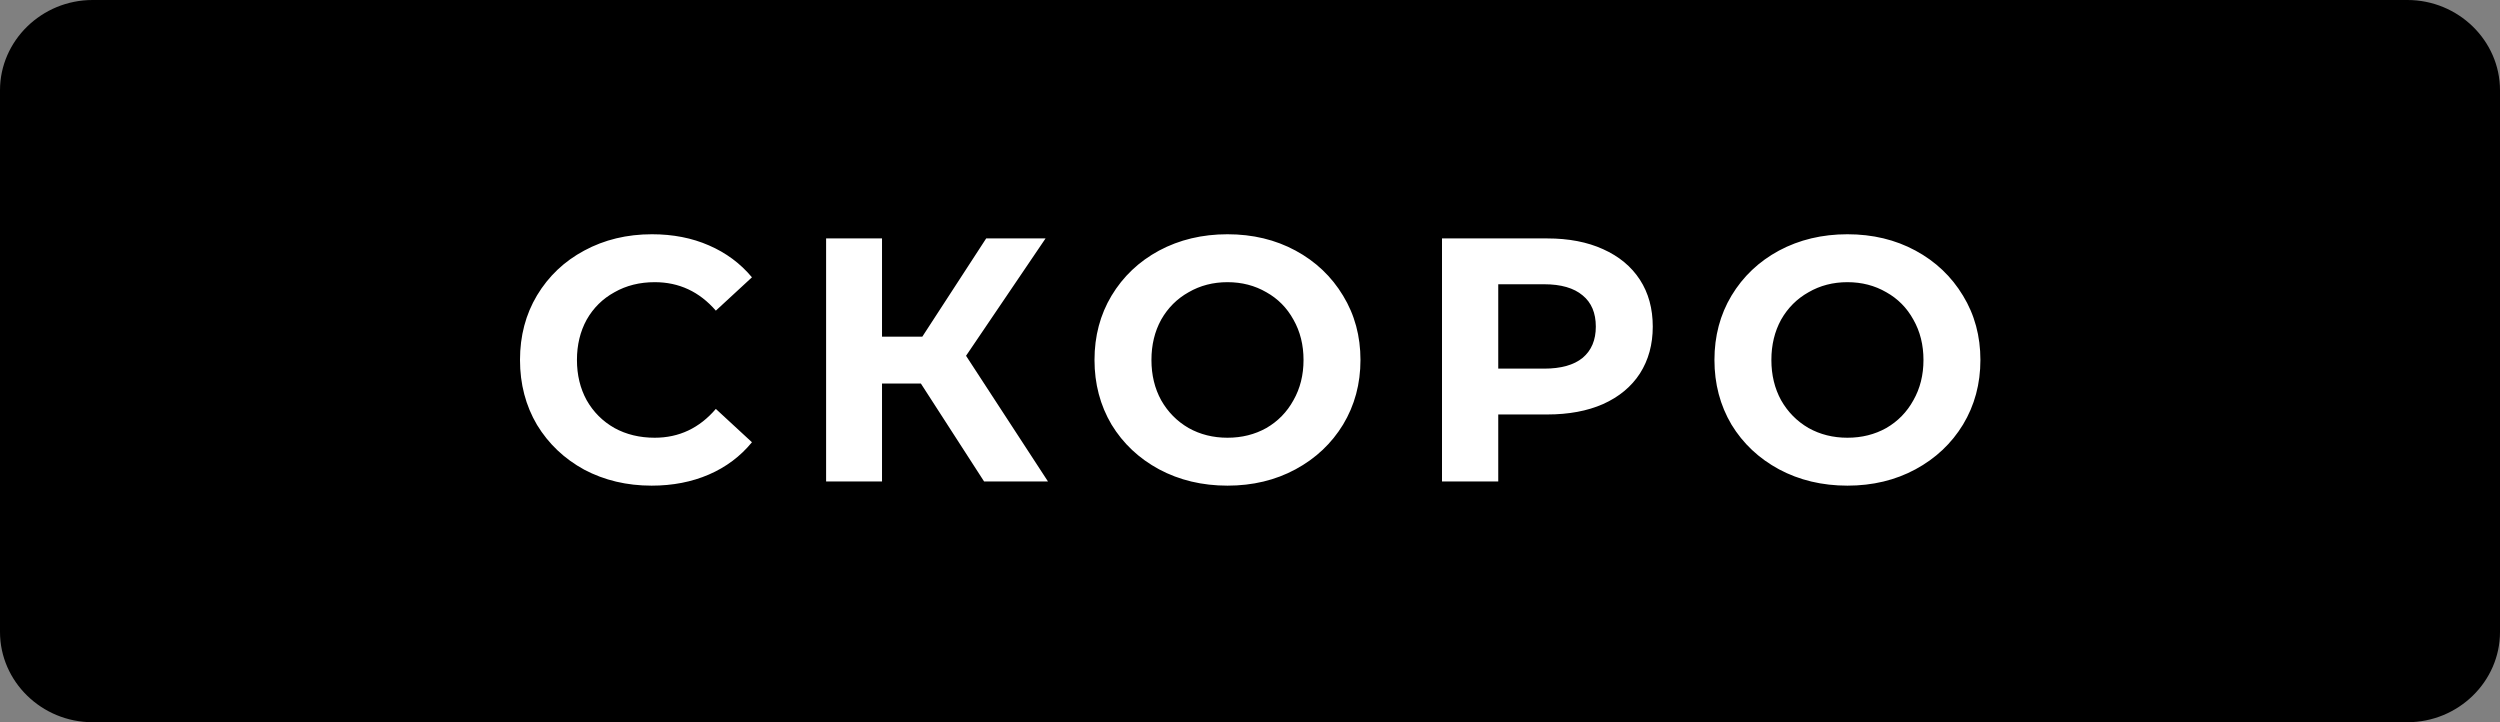 <?xml version="1.0" encoding="UTF-8"?> <svg xmlns="http://www.w3.org/2000/svg" width="540" height="156" viewBox="0 0 540 156" fill="none"><rect x="0" y="0" width="540" height="156" fill="#808080" stroke="none"/> <path d="M520 156H20C9.005 156 0 147.22 0 136.5V19.5C0 8.78 9.005 1.52588e-05 20 1.52588e-05H520C530.995 1.52588e-05 540 8.78 540 19.5V136.5C540 147.22 530.995 156 520 156Z" fill="black"></path> <path d="M140.746 104.9C135.396 104.9 130.546 103.75 126.196 101.45C121.896 99.1 118.496 95.875 115.996 91.775C113.546 87.625 112.321 82.95 112.321 77.75C112.321 72.55 113.546 67.9 115.996 63.8C118.496 59.65 121.896 56.425 126.196 54.125C130.546 51.775 135.421 50.6 140.821 50.6C145.371 50.6 149.471 51.4 153.121 53C156.821 54.6 159.921 56.9 162.421 59.9L154.621 67.1C151.071 63 146.671 60.95 141.421 60.95C138.171 60.95 135.271 61.675 132.721 63.125C130.171 64.525 128.171 66.5 126.721 69.05C125.321 71.6 124.621 74.5 124.621 77.75C124.621 81 125.321 83.9 126.721 86.45C128.171 89 130.171 91 132.721 92.45C135.271 93.85 138.171 94.55 141.421 94.55C146.671 94.55 151.071 92.475 154.621 88.325L162.421 95.525C159.921 98.575 156.821 100.9 153.121 102.5C149.421 104.1 145.296 104.9 140.746 104.9ZM198.915 82.85H190.515V104H178.44V51.5H190.515V72.725H199.215L213.015 51.5H225.84L208.665 76.85L226.365 104H212.565L198.915 82.85ZM265.137 104.9C259.687 104.9 254.762 103.725 250.362 101.375C246.012 99.025 242.587 95.8 240.087 91.7C237.637 87.55 236.412 82.9 236.412 77.75C236.412 72.6 237.637 67.975 240.087 63.875C242.587 59.725 246.012 56.475 250.362 54.125C254.762 51.775 259.687 50.6 265.137 50.6C270.587 50.6 275.487 51.775 279.837 54.125C284.187 56.475 287.612 59.725 290.112 63.875C292.612 67.975 293.862 72.6 293.862 77.75C293.862 82.9 292.612 87.55 290.112 91.7C287.612 95.8 284.187 99.025 279.837 101.375C275.487 103.725 270.587 104.9 265.137 104.9ZM265.137 94.55C268.237 94.55 271.037 93.85 273.537 92.45C276.037 91 277.987 89 279.387 86.45C280.837 83.9 281.562 81 281.562 77.75C281.562 74.5 280.837 71.6 279.387 69.05C277.987 66.5 276.037 64.525 273.537 63.125C271.037 61.675 268.237 60.95 265.137 60.95C262.037 60.95 259.237 61.675 256.737 63.125C254.237 64.525 252.262 66.5 250.812 69.05C249.412 71.6 248.712 74.5 248.712 77.75C248.712 81 249.412 83.9 250.812 86.45C252.262 89 254.237 91 256.737 92.45C259.237 93.85 262.037 94.55 265.137 94.55ZM334.197 51.5C338.847 51.5 342.872 52.275 346.272 53.825C349.722 55.375 352.372 57.575 354.222 60.425C356.072 63.275 356.997 66.65 356.997 70.55C356.997 74.4 356.072 77.775 354.222 80.675C352.372 83.525 349.722 85.725 346.272 87.275C342.872 88.775 338.847 89.525 334.197 89.525H323.622V104H311.472V51.5H334.197ZM333.522 79.625C337.172 79.625 339.947 78.85 341.847 77.3C343.747 75.7 344.697 73.45 344.697 70.55C344.697 67.6 343.747 65.35 341.847 63.8C339.947 62.2 337.172 61.4 333.522 61.4H323.622V79.625H333.522ZM399.044 104.9C393.594 104.9 388.669 103.725 384.269 101.375C379.919 99.025 376.494 95.8 373.994 91.7C371.544 87.55 370.319 82.9 370.319 77.75C370.319 72.6 371.544 67.975 373.994 63.875C376.494 59.725 379.919 56.475 384.269 54.125C388.669 51.775 393.594 50.6 399.044 50.6C404.494 50.6 409.394 51.775 413.744 54.125C418.094 56.475 421.519 59.725 424.019 63.875C426.519 67.975 427.769 72.6 427.769 77.75C427.769 82.9 426.519 87.55 424.019 91.7C421.519 95.8 418.094 99.025 413.744 101.375C409.394 103.725 404.494 104.9 399.044 104.9ZM399.044 94.55C402.144 94.55 404.944 93.85 407.444 92.45C409.944 91 411.894 89 413.294 86.45C414.744 83.9 415.469 81 415.469 77.75C415.469 74.5 414.744 71.6 413.294 69.05C411.894 66.5 409.944 64.525 407.444 63.125C404.944 61.675 402.144 60.95 399.044 60.95C395.944 60.95 393.144 61.675 390.644 63.125C388.144 64.525 386.169 66.5 384.719 69.05C383.319 71.6 382.619 74.5 382.619 77.75C382.619 81 383.319 83.9 384.719 86.45C386.169 89 388.144 91 390.644 92.45C393.144 93.85 395.944 94.55 399.044 94.55Z" fill="white"></path> </svg> 